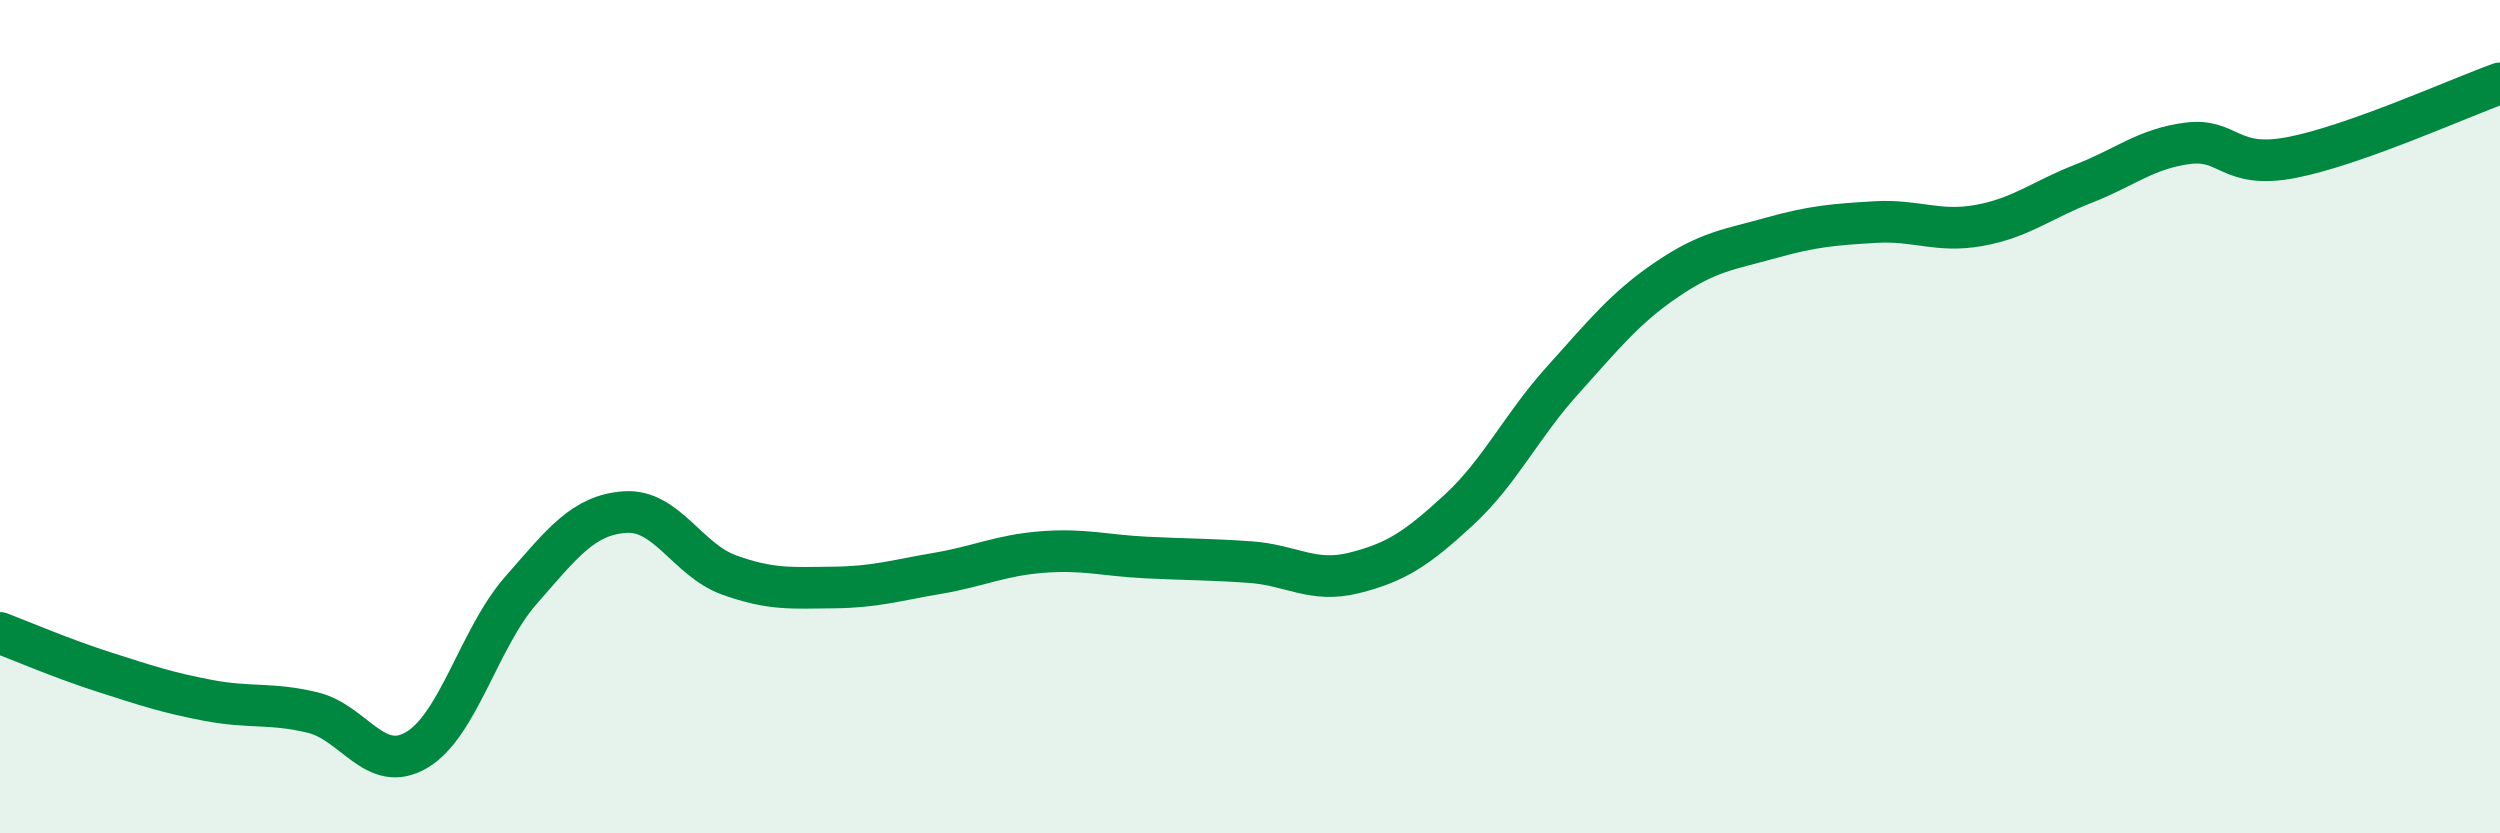 
    <svg width="60" height="20" viewBox="0 0 60 20" xmlns="http://www.w3.org/2000/svg">
      <path
        d="M 0,15.19 C 0.5,15.38 1.5,15.81 2.5,16.13 C 3.5,16.45 4,16.62 5,16.81 C 6,17 6.5,16.86 7.5,17.1 C 8.5,17.34 9,18.59 10,18 C 11,17.41 11.5,15.31 12.5,14.17 C 13.5,13.03 14,12.36 15,12.29 C 16,12.22 16.5,13.44 17.5,13.8 C 18.5,14.16 19,14.11 20,14.1 C 21,14.09 21.5,13.93 22.5,13.76 C 23.5,13.59 24,13.33 25,13.25 C 26,13.17 26.5,13.33 27.5,13.38 C 28.5,13.43 29,13.42 30,13.49 C 31,13.56 31.5,14 32.5,13.75 C 33.5,13.5 34,13.17 35,12.25 C 36,11.33 36.5,10.24 37.5,9.13 C 38.5,8.02 39,7.39 40,6.71 C 41,6.03 41.5,5.99 42.5,5.71 C 43.5,5.43 44,5.39 45,5.33 C 46,5.27 46.5,5.59 47.5,5.41 C 48.5,5.23 49,4.8 50,4.41 C 51,4.02 51.5,3.57 52.5,3.44 C 53.5,3.31 53.5,4.07 55,3.78 C 56.5,3.49 59,2.36 60,2L60 20L0 20Z"
        fill="#008740"
        opacity="0.1"
        stroke-linecap="round"
        stroke-linejoin="round"
      />
      <path
        d="M 0,15.19 C 0.5,15.38 1.5,15.81 2.5,16.13 C 3.5,16.45 4,16.62 5,16.81 C 6,17 6.5,16.86 7.5,17.1 C 8.5,17.34 9,18.59 10,18 C 11,17.41 11.5,15.31 12.5,14.17 C 13.5,13.03 14,12.36 15,12.29 C 16,12.22 16.5,13.44 17.5,13.8 C 18.5,14.16 19,14.11 20,14.1 C 21,14.09 21.5,13.93 22.5,13.76 C 23.5,13.59 24,13.33 25,13.25 C 26,13.17 26.5,13.33 27.5,13.38 C 28.5,13.43 29,13.42 30,13.49 C 31,13.56 31.5,14 32.5,13.75 C 33.5,13.5 34,13.17 35,12.25 C 36,11.33 36.5,10.24 37.5,9.13 C 38.5,8.02 39,7.39 40,6.71 C 41,6.03 41.5,5.99 42.5,5.71 C 43.5,5.43 44,5.39 45,5.33 C 46,5.27 46.5,5.59 47.5,5.41 C 48.5,5.23 49,4.8 50,4.41 C 51,4.02 51.5,3.57 52.5,3.44 C 53.5,3.31 53.5,4.07 55,3.78 C 56.5,3.49 59,2.36 60,2"
        stroke="#008740"
        stroke-width="1"
        fill="none"
        stroke-linecap="round"
        stroke-linejoin="round"
      />
    </svg>
  